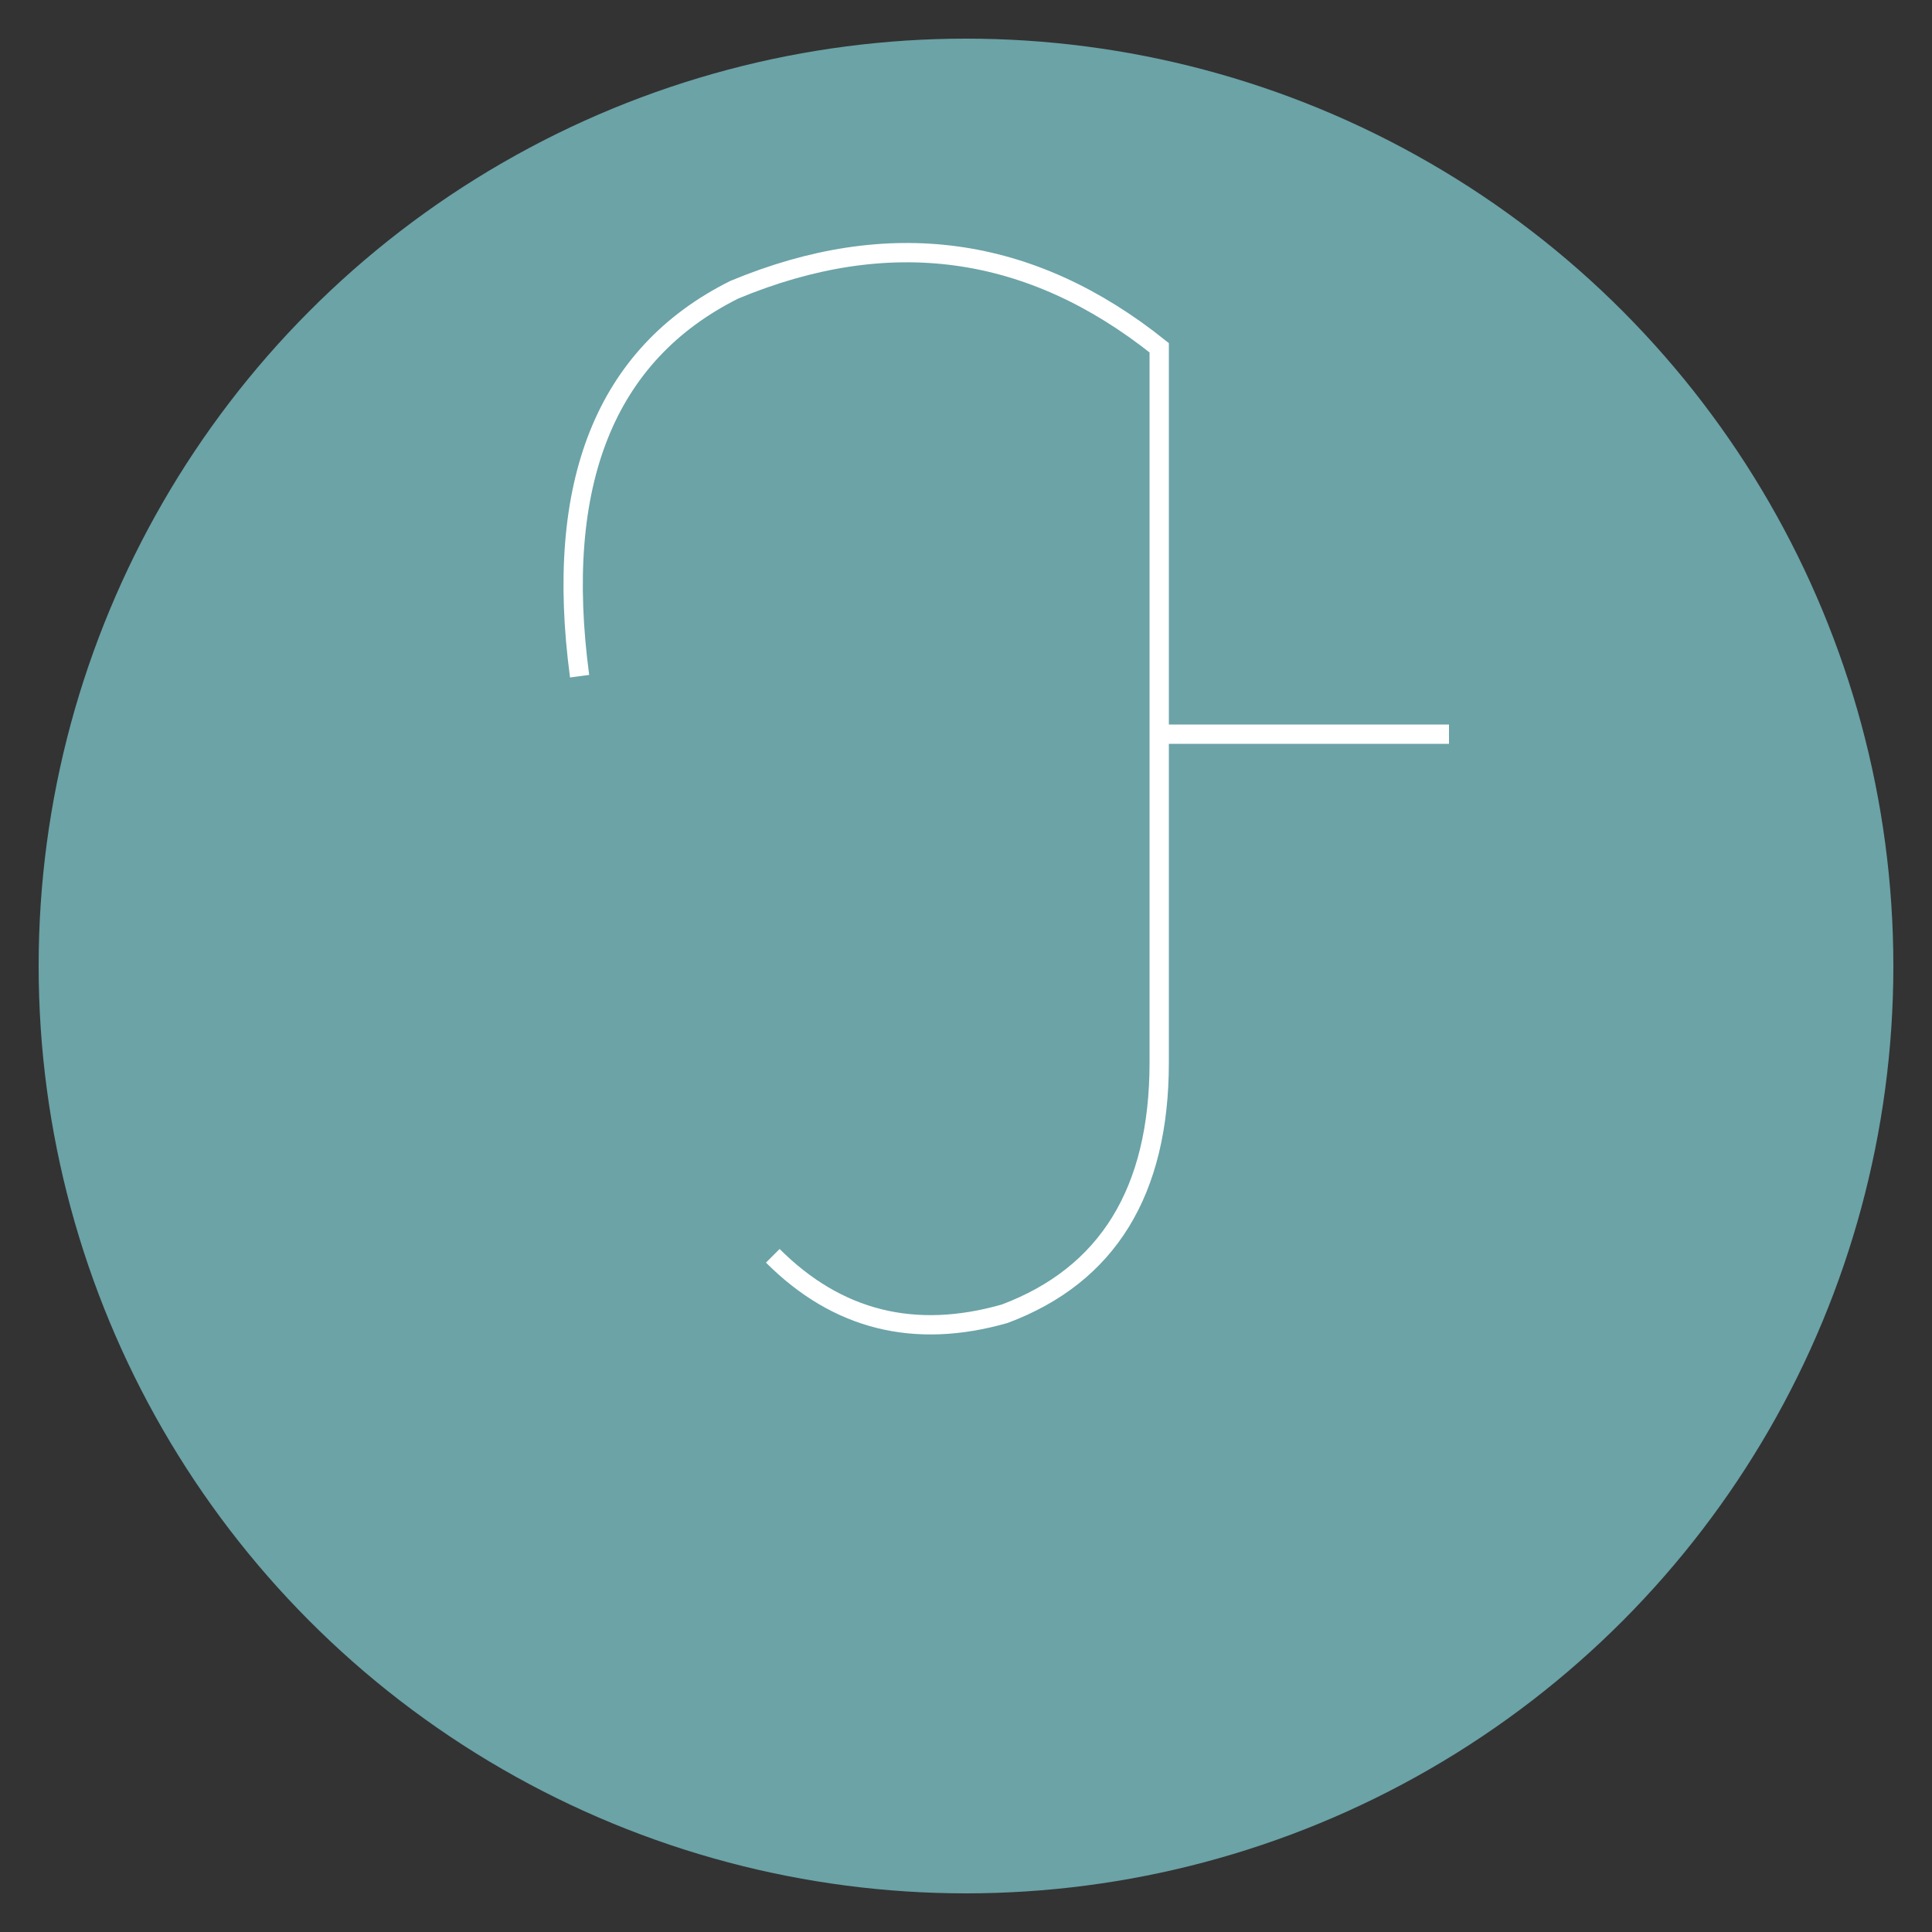 <svg viewBox="0 0 100 100" fill="none" xmlns="http://www.w3.org/2000/svg">
  <rect x="0" y="0" width="100" height="100" fill="#333333" stroke="none"/>
  <!-- Tervoy "T" icon in teal -->
  <circle cx="50" cy="50" r="48" fill="#6ba3a7"/>
  <path
    d="M 30 35 Q 28 20 38 15 Q 50 10 60 18 L 60 55 Q 60 65 52 68 Q 45 70 40 65 M 60 38 L 75 38"
    stroke="white"
    strokeWidth="8"
    strokeLinecap="round"
    strokeLinejoin="round"
    fill="none"
  />
</svg>
